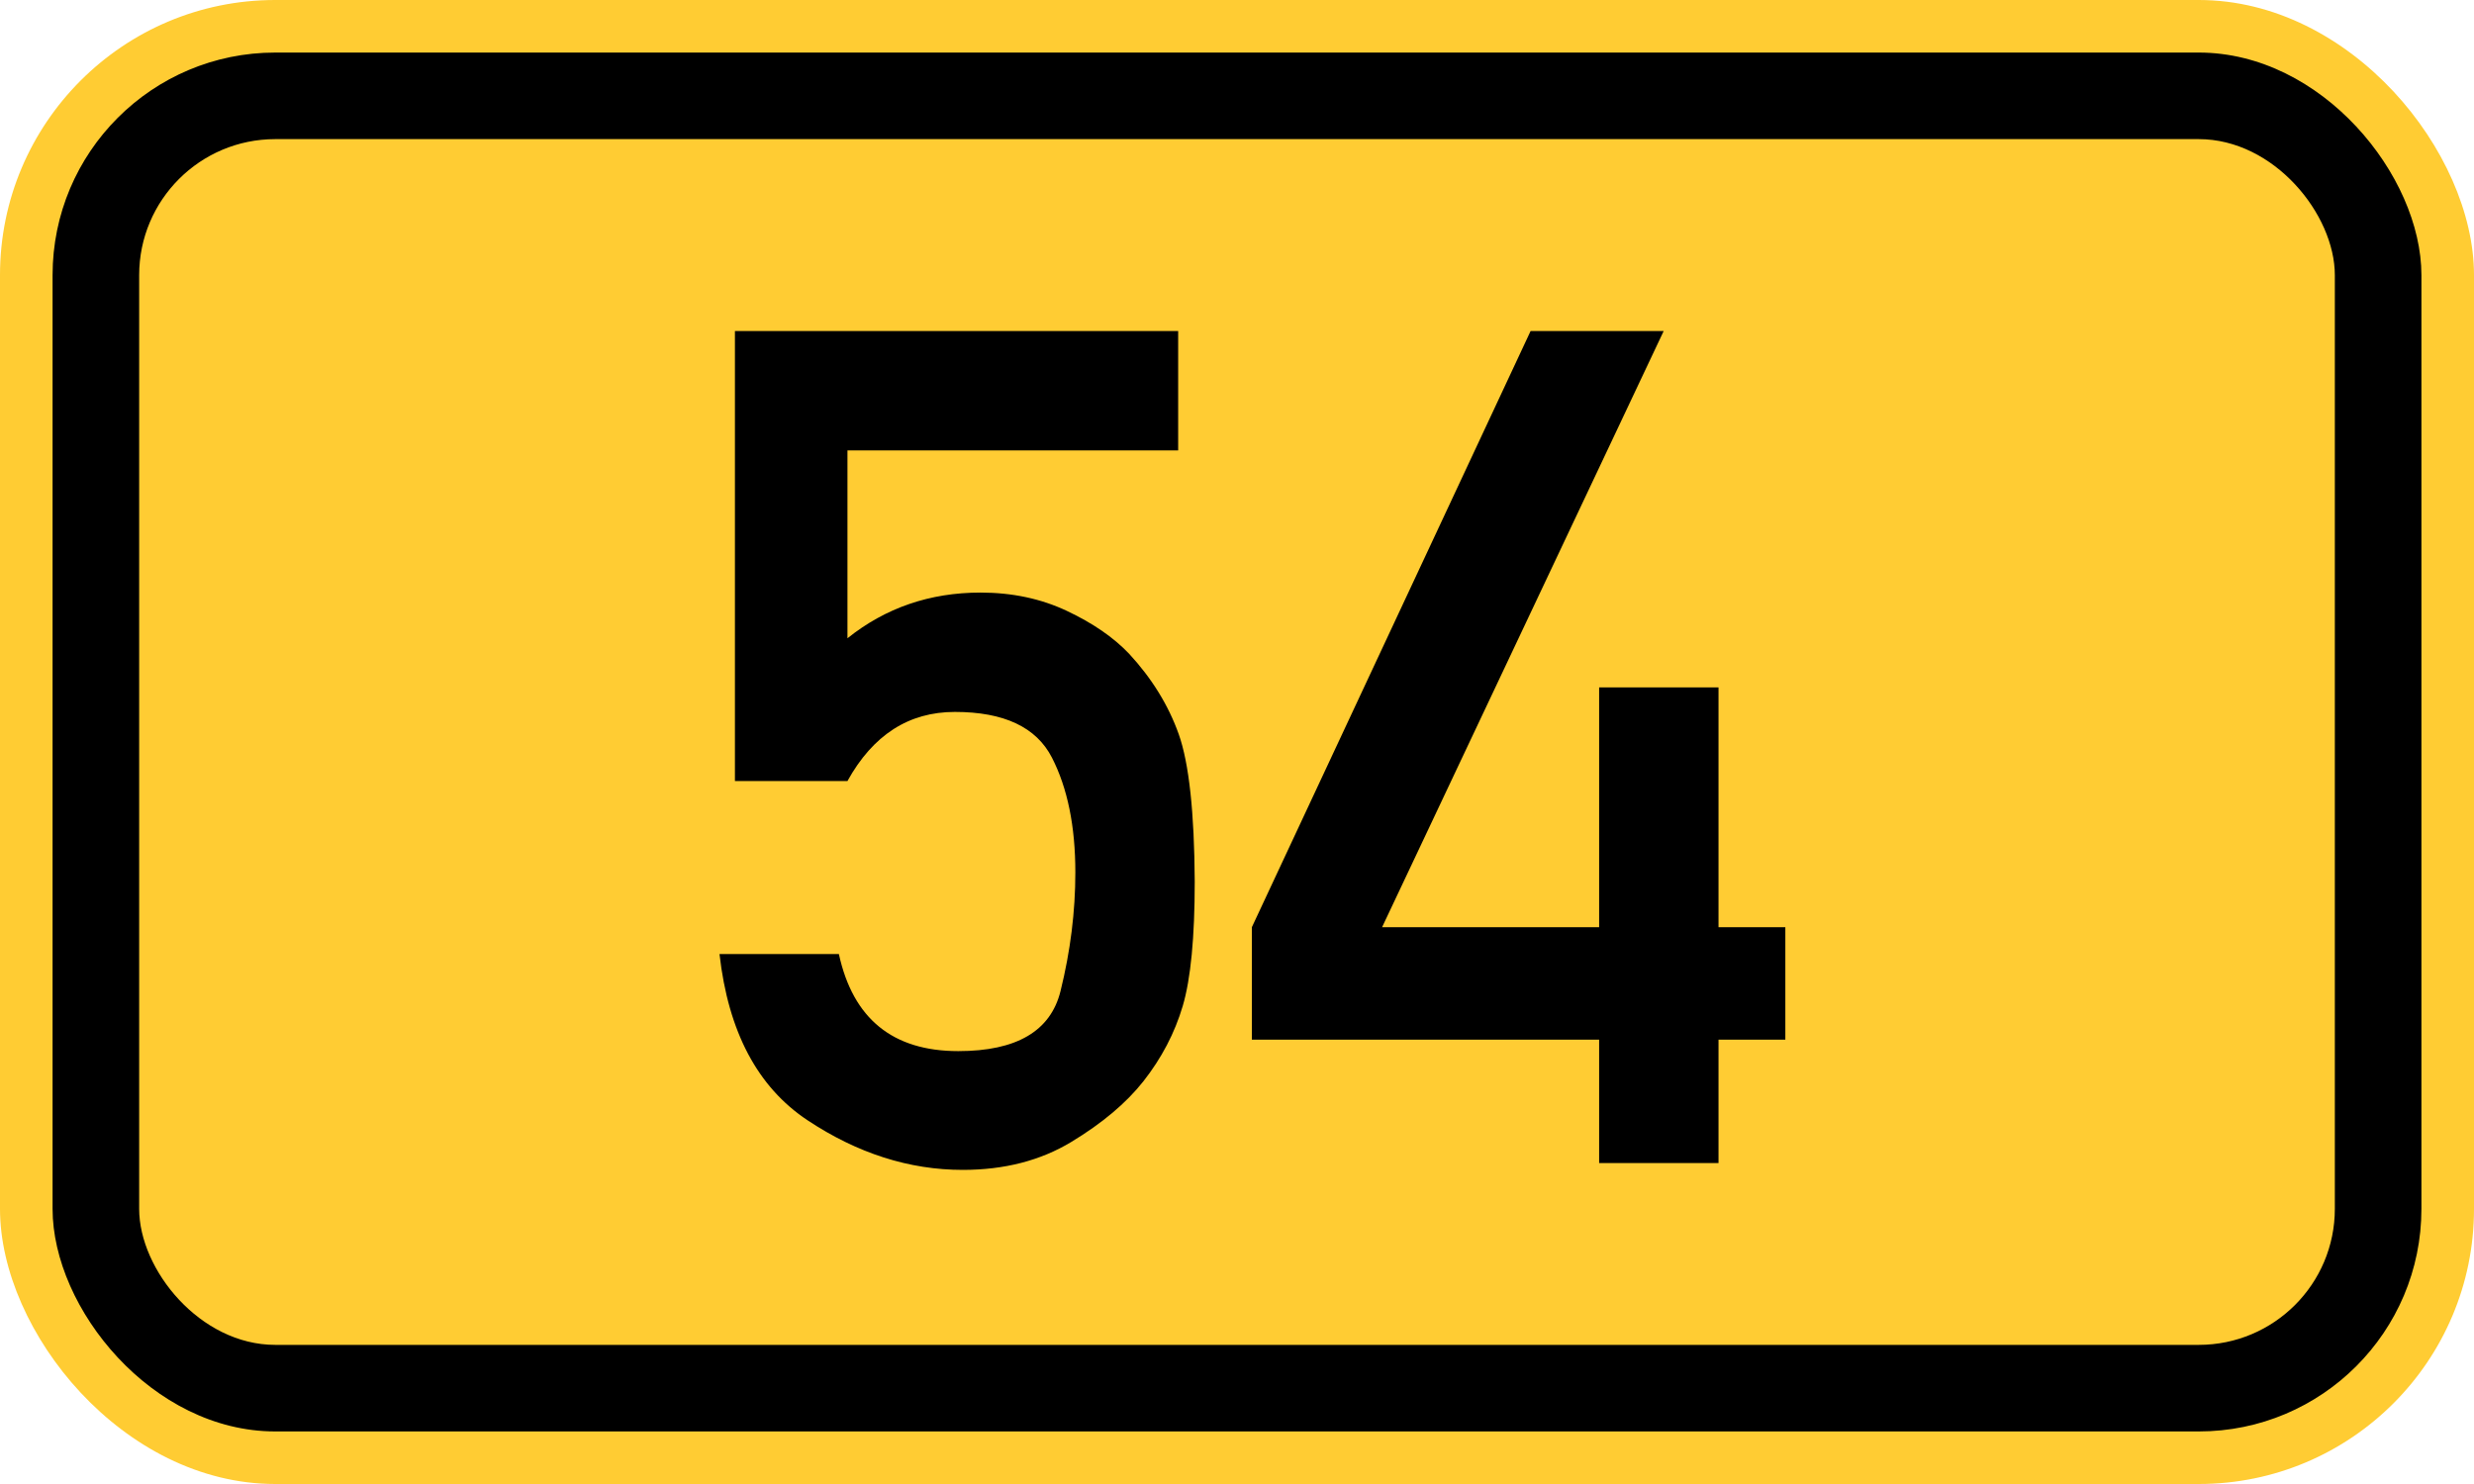 <?xml version="1.0" standalone="no"?>
<!DOCTYPE svg PUBLIC "-//W3C//DTD SVG 1.1//EN" "http://www.w3.org/Graphics/SVG/1.1/DTD/svg11.dtd">
<svg width="200" height="120" version="1.1" xmlns="http://www.w3.org/2000/svg">
<rect x="0" y="0" width="200" height="120" rx="22.25" ry="22.25" stroke="none" fill="#ffcc33" />
<rect x="4.25" y="4.25" width="191.5" height="111.5" rx="18" ry="18" stroke="none" fill="black" />
<rect x="11.25" y="11.25" width="177.5" height="97.5" rx="11" ry="11" stroke="none" fill="#ffcc33" />
<path fill="black" fill-rule="evenodd" stroke="none" d="M59.412 63.155 V26.769 H95.244 V36.42 H68.509 V51.611 Q73.126 47.917 79.267 47.917 Q83.1 47.917 86.24 49.395 T91.273 52.858 Q94.043 55.859 95.29 59.369 T96.583 71.282 Q96.583 78.07 95.613 81.348 T92.427 87.443 Q90.349 90.075 86.609 92.338 T77.836 94.6 Q71.325 94.6 65.276 90.583 T58.165 77.146 H67.816 Q69.524 84.996 77.467 84.996 Q84.531 84.996 85.732 80.147 T86.932 70.543 Q86.932 64.956 85.039 61.262 T77.19 57.568 Q71.602 57.568 68.509 63.155 H59.412 ZM101.201 84.072 V74.976 L123.734 26.769 H134.493 L111.728 74.976 H129.275 V55.582 H138.926 V74.976 H144.328 V84.072 H138.926 V94.046 H129.275 V84.072 H101.201 Z" />
</svg>
